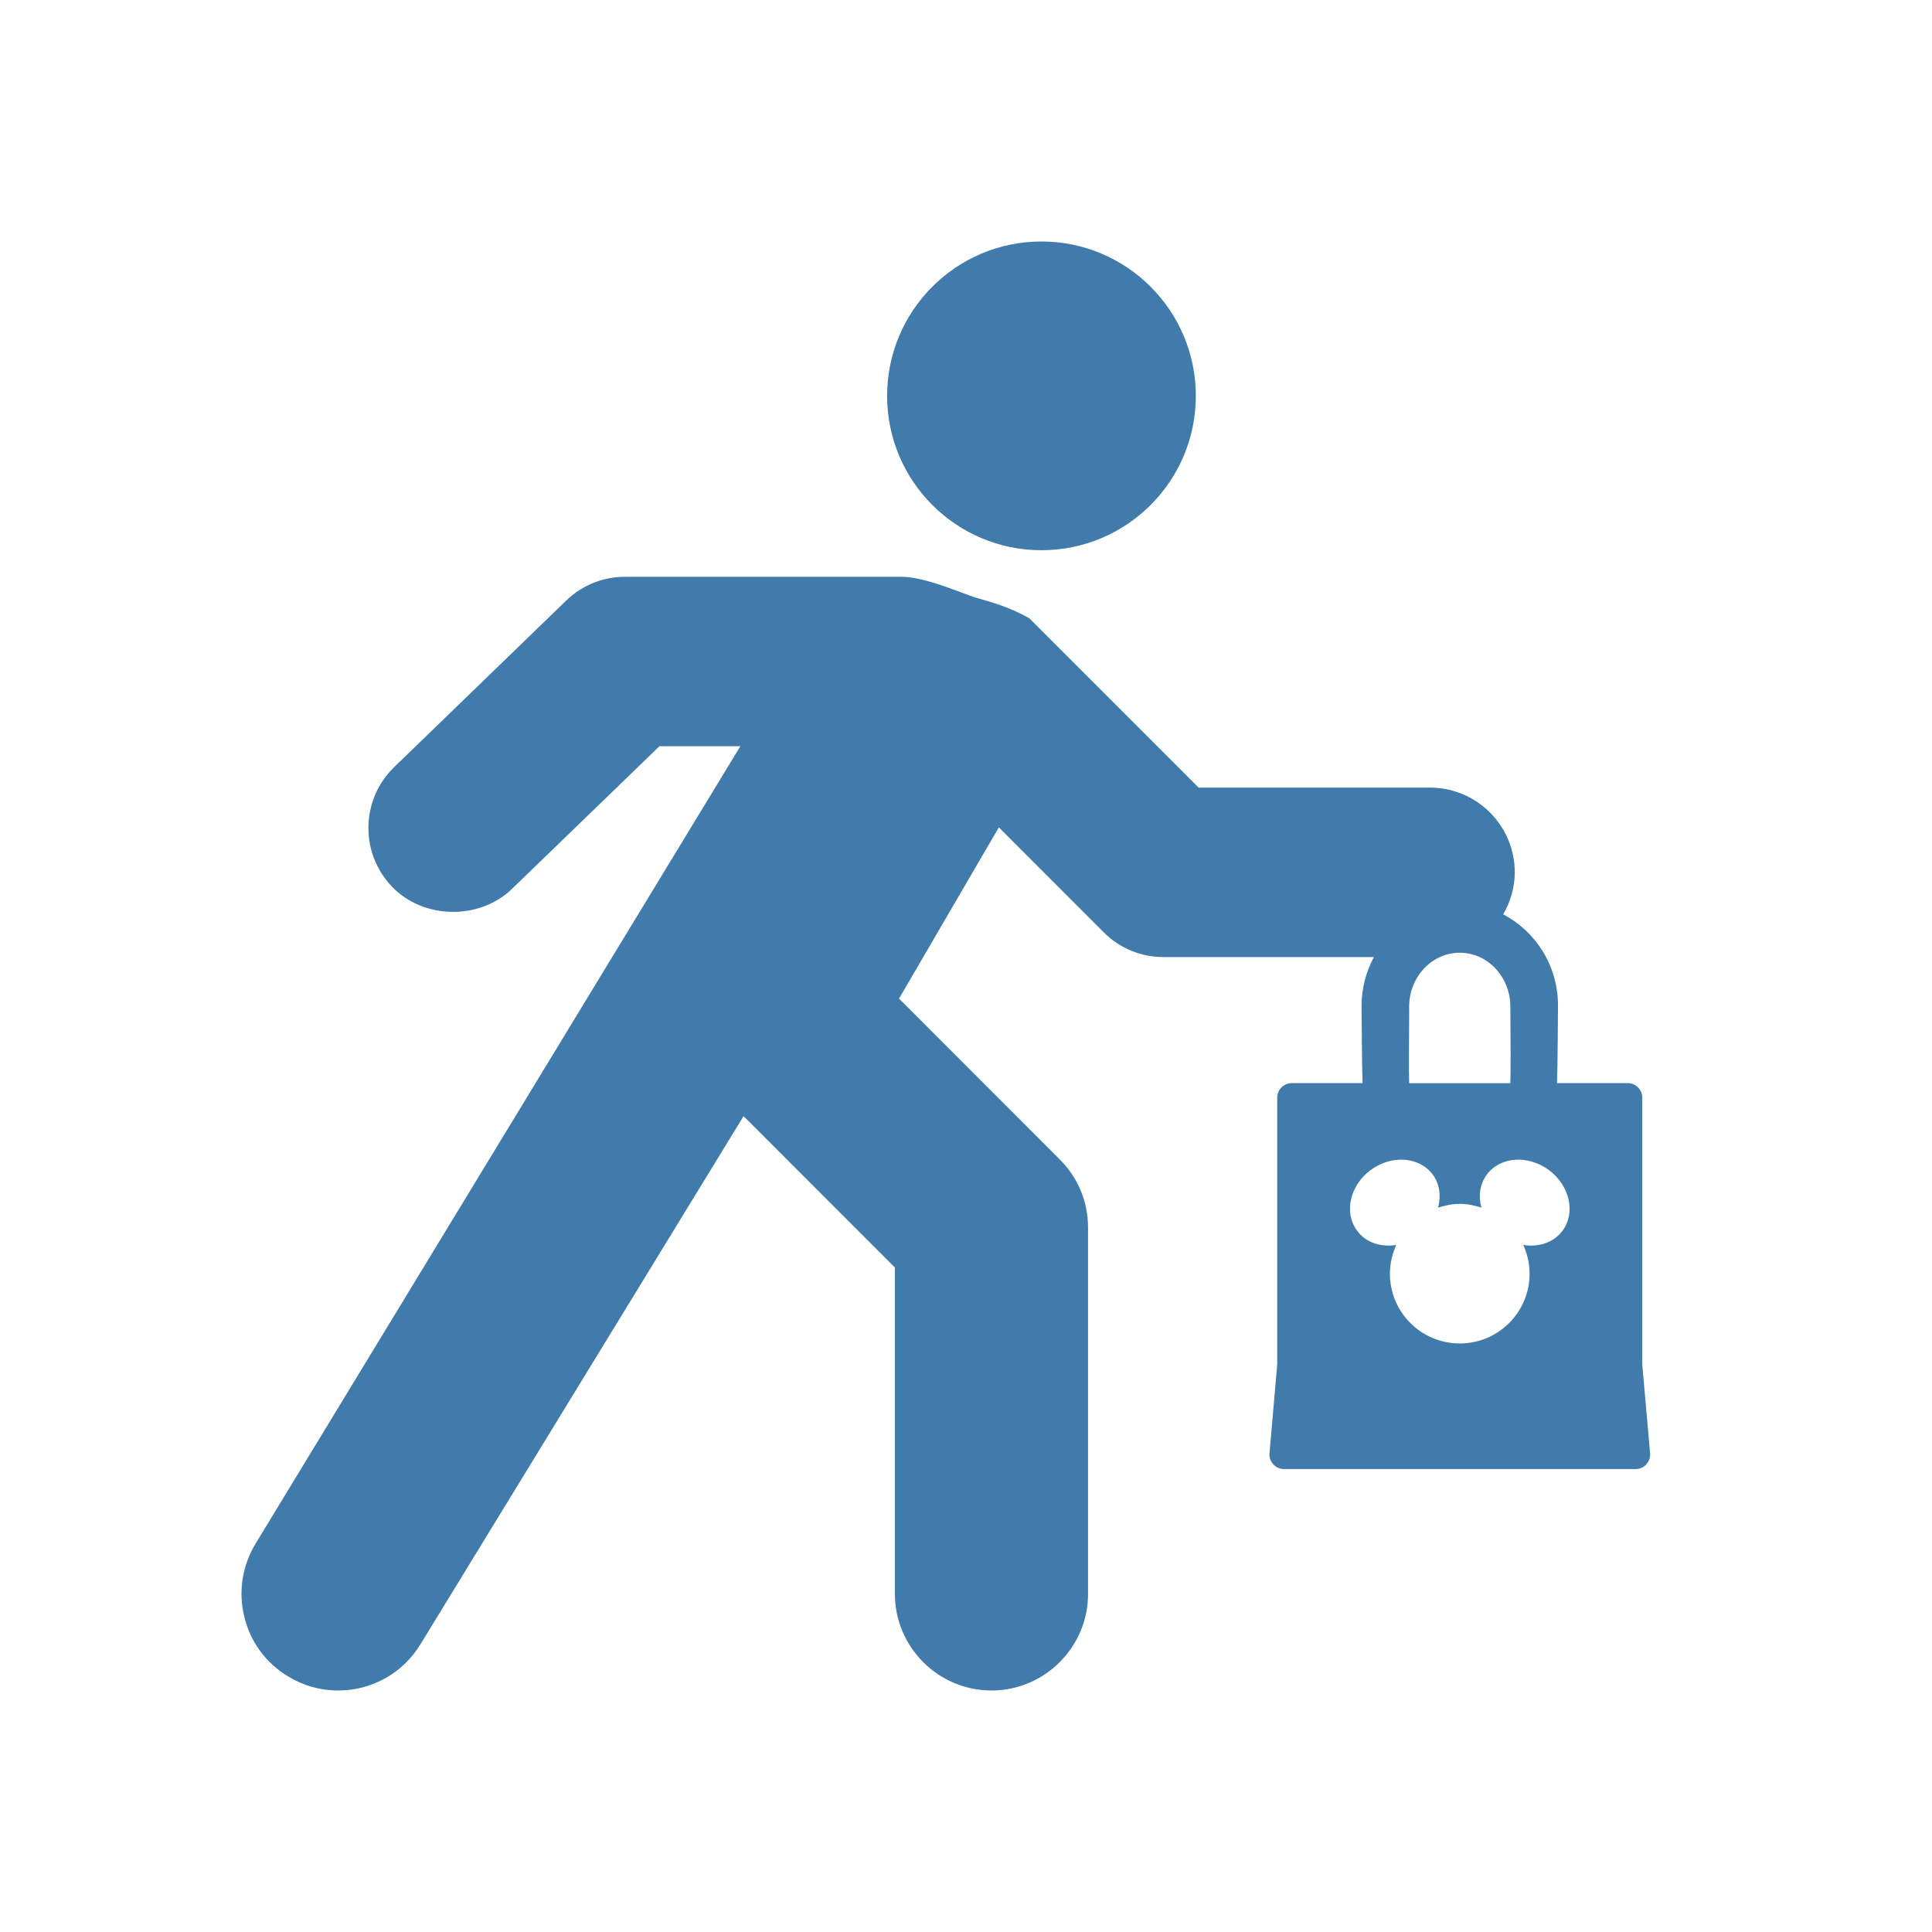 <svg width="24" height="24" viewBox="0 0 24 24" fill="none" xmlns="http://www.w3.org/2000/svg">
<path fill-rule="evenodd" clip-rule="evenodd" d="M14.855 4.918C14.855 5.976 13.997 6.835 12.937 6.835C11.878 6.835 11.02 5.976 11.02 4.918C11.02 3.859 11.878 3 12.937 3C13.997 3 14.855 3.859 14.855 4.918ZM18.922 15.465C19.112 15.496 19.299 15.437 19.41 15.289C19.576 15.066 19.501 14.728 19.241 14.535C18.981 14.343 18.636 14.367 18.47 14.591C18.383 14.708 18.363 14.857 18.403 15.002C18.317 14.974 18.228 14.955 18.134 14.955C18.04 14.955 17.95 14.974 17.864 15.002C17.903 14.857 17.885 14.708 17.798 14.591C17.631 14.367 17.286 14.343 17.026 14.535C16.767 14.728 16.692 15.066 16.859 15.289C16.967 15.437 17.155 15.496 17.345 15.465C17.296 15.574 17.266 15.694 17.266 15.822C17.266 16.301 17.654 16.689 18.134 16.689C18.613 16.689 19.001 16.301 19.001 15.822C19.001 15.694 18.972 15.574 18.922 15.465ZM17.505 13.456H18.762C18.767 13.344 18.765 12.866 18.763 12.63C18.763 12.567 18.762 12.521 18.762 12.504C18.762 12.136 18.48 11.835 18.134 11.835C17.788 11.835 17.505 12.136 17.505 12.504C17.505 12.52 17.505 12.564 17.505 12.625C17.503 12.859 17.5 13.343 17.505 13.456ZM20.401 13.637V16.953L20.499 18.064C20.5 18.168 20.418 18.249 20.318 18.249H15.95C15.851 18.249 15.769 18.168 15.769 18.067L15.866 16.949V13.637C15.866 13.536 15.947 13.455 16.047 13.455H16.926C16.918 13.251 16.914 12.498 16.914 12.49C16.914 12.271 16.972 12.069 17.067 11.889H14.454C14.173 11.889 13.909 11.78 13.71 11.581L12.408 10.278L11.168 12.405L13.164 14.402C13.391 14.627 13.516 14.929 13.516 15.249V19.801C13.516 20.461 12.977 21 12.317 21C11.655 21 11.117 20.461 11.117 19.801V15.746L9.237 13.865L5.224 20.424C5.005 20.784 4.622 21 4.199 21C3.979 21 3.764 20.939 3.577 20.824C3.303 20.659 3.11 20.396 3.035 20.085C2.958 19.774 3.009 19.451 3.174 19.177L9.197 9.27H8.192L6.36 11.042C5.958 11.432 5.262 11.422 4.872 11.017C4.468 10.599 4.48 9.932 4.897 9.529L7.034 7.46C7.232 7.269 7.492 7.165 7.766 7.165H11.205C11.43 7.168 11.73 7.28 11.951 7.363C12.002 7.382 12.048 7.399 12.089 7.414C12.112 7.421 12.136 7.428 12.16 7.435C12.351 7.49 12.556 7.55 12.785 7.679L14.89 9.784H17.764C18.345 9.784 18.817 10.256 18.817 10.837C18.817 11.027 18.762 11.204 18.673 11.359C19.074 11.567 19.354 11.994 19.354 12.49C19.354 12.498 19.35 13.25 19.342 13.455H20.221C20.32 13.455 20.401 13.536 20.401 13.637Z" fill="#407BAC"/>
</svg>
